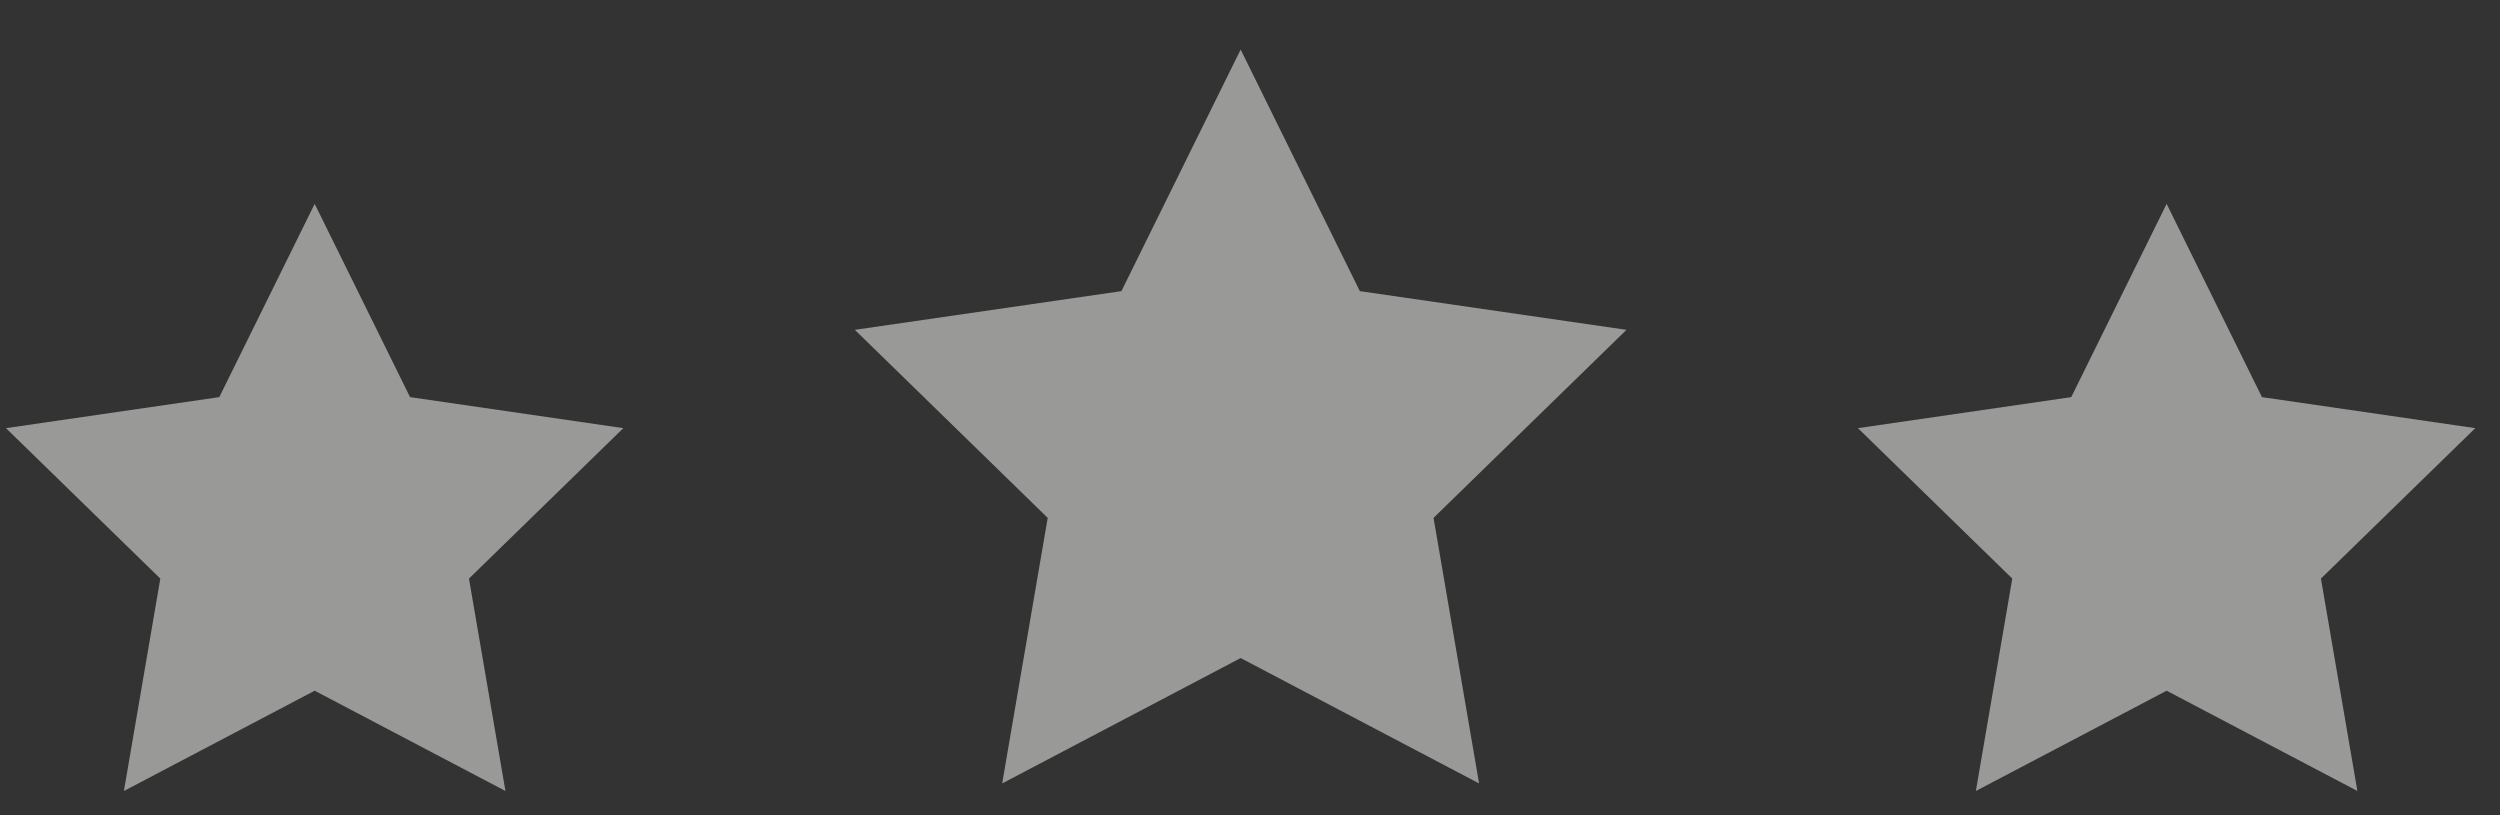 <?xml version="1.0" encoding="UTF-8"?> <svg xmlns="http://www.w3.org/2000/svg" width="46" height="15" viewBox="0 0 46 15" fill="none"><rect x="0" y="0" width="46" height="15" fill="#333333" stroke="none"/><g opacity="0.5"><path d="M5.79 12.709L2.28 14.554L2.95 10.646L0.11 7.878L4.035 7.307L5.79 3.751L7.545 7.307L11.469 7.878L8.629 10.646L9.3 14.554L5.79 12.709Z" fill="#FFFFFC"></path><path d="M39.866 12.709L36.356 14.554L37.026 10.646L34.186 7.878L38.111 7.307L39.866 3.751L41.62 7.307L45.545 7.878L42.705 10.646L43.376 14.554L39.866 12.709Z" fill="#FFFFFC"></path><path d="M22.828 12.108L18.44 14.415L19.278 9.529L15.729 6.069L20.634 5.357L22.828 0.912L25.021 5.357L29.927 6.069L26.377 9.529L27.215 14.415L22.828 12.108Z" fill="#FFFFFC"></path></g></svg> 